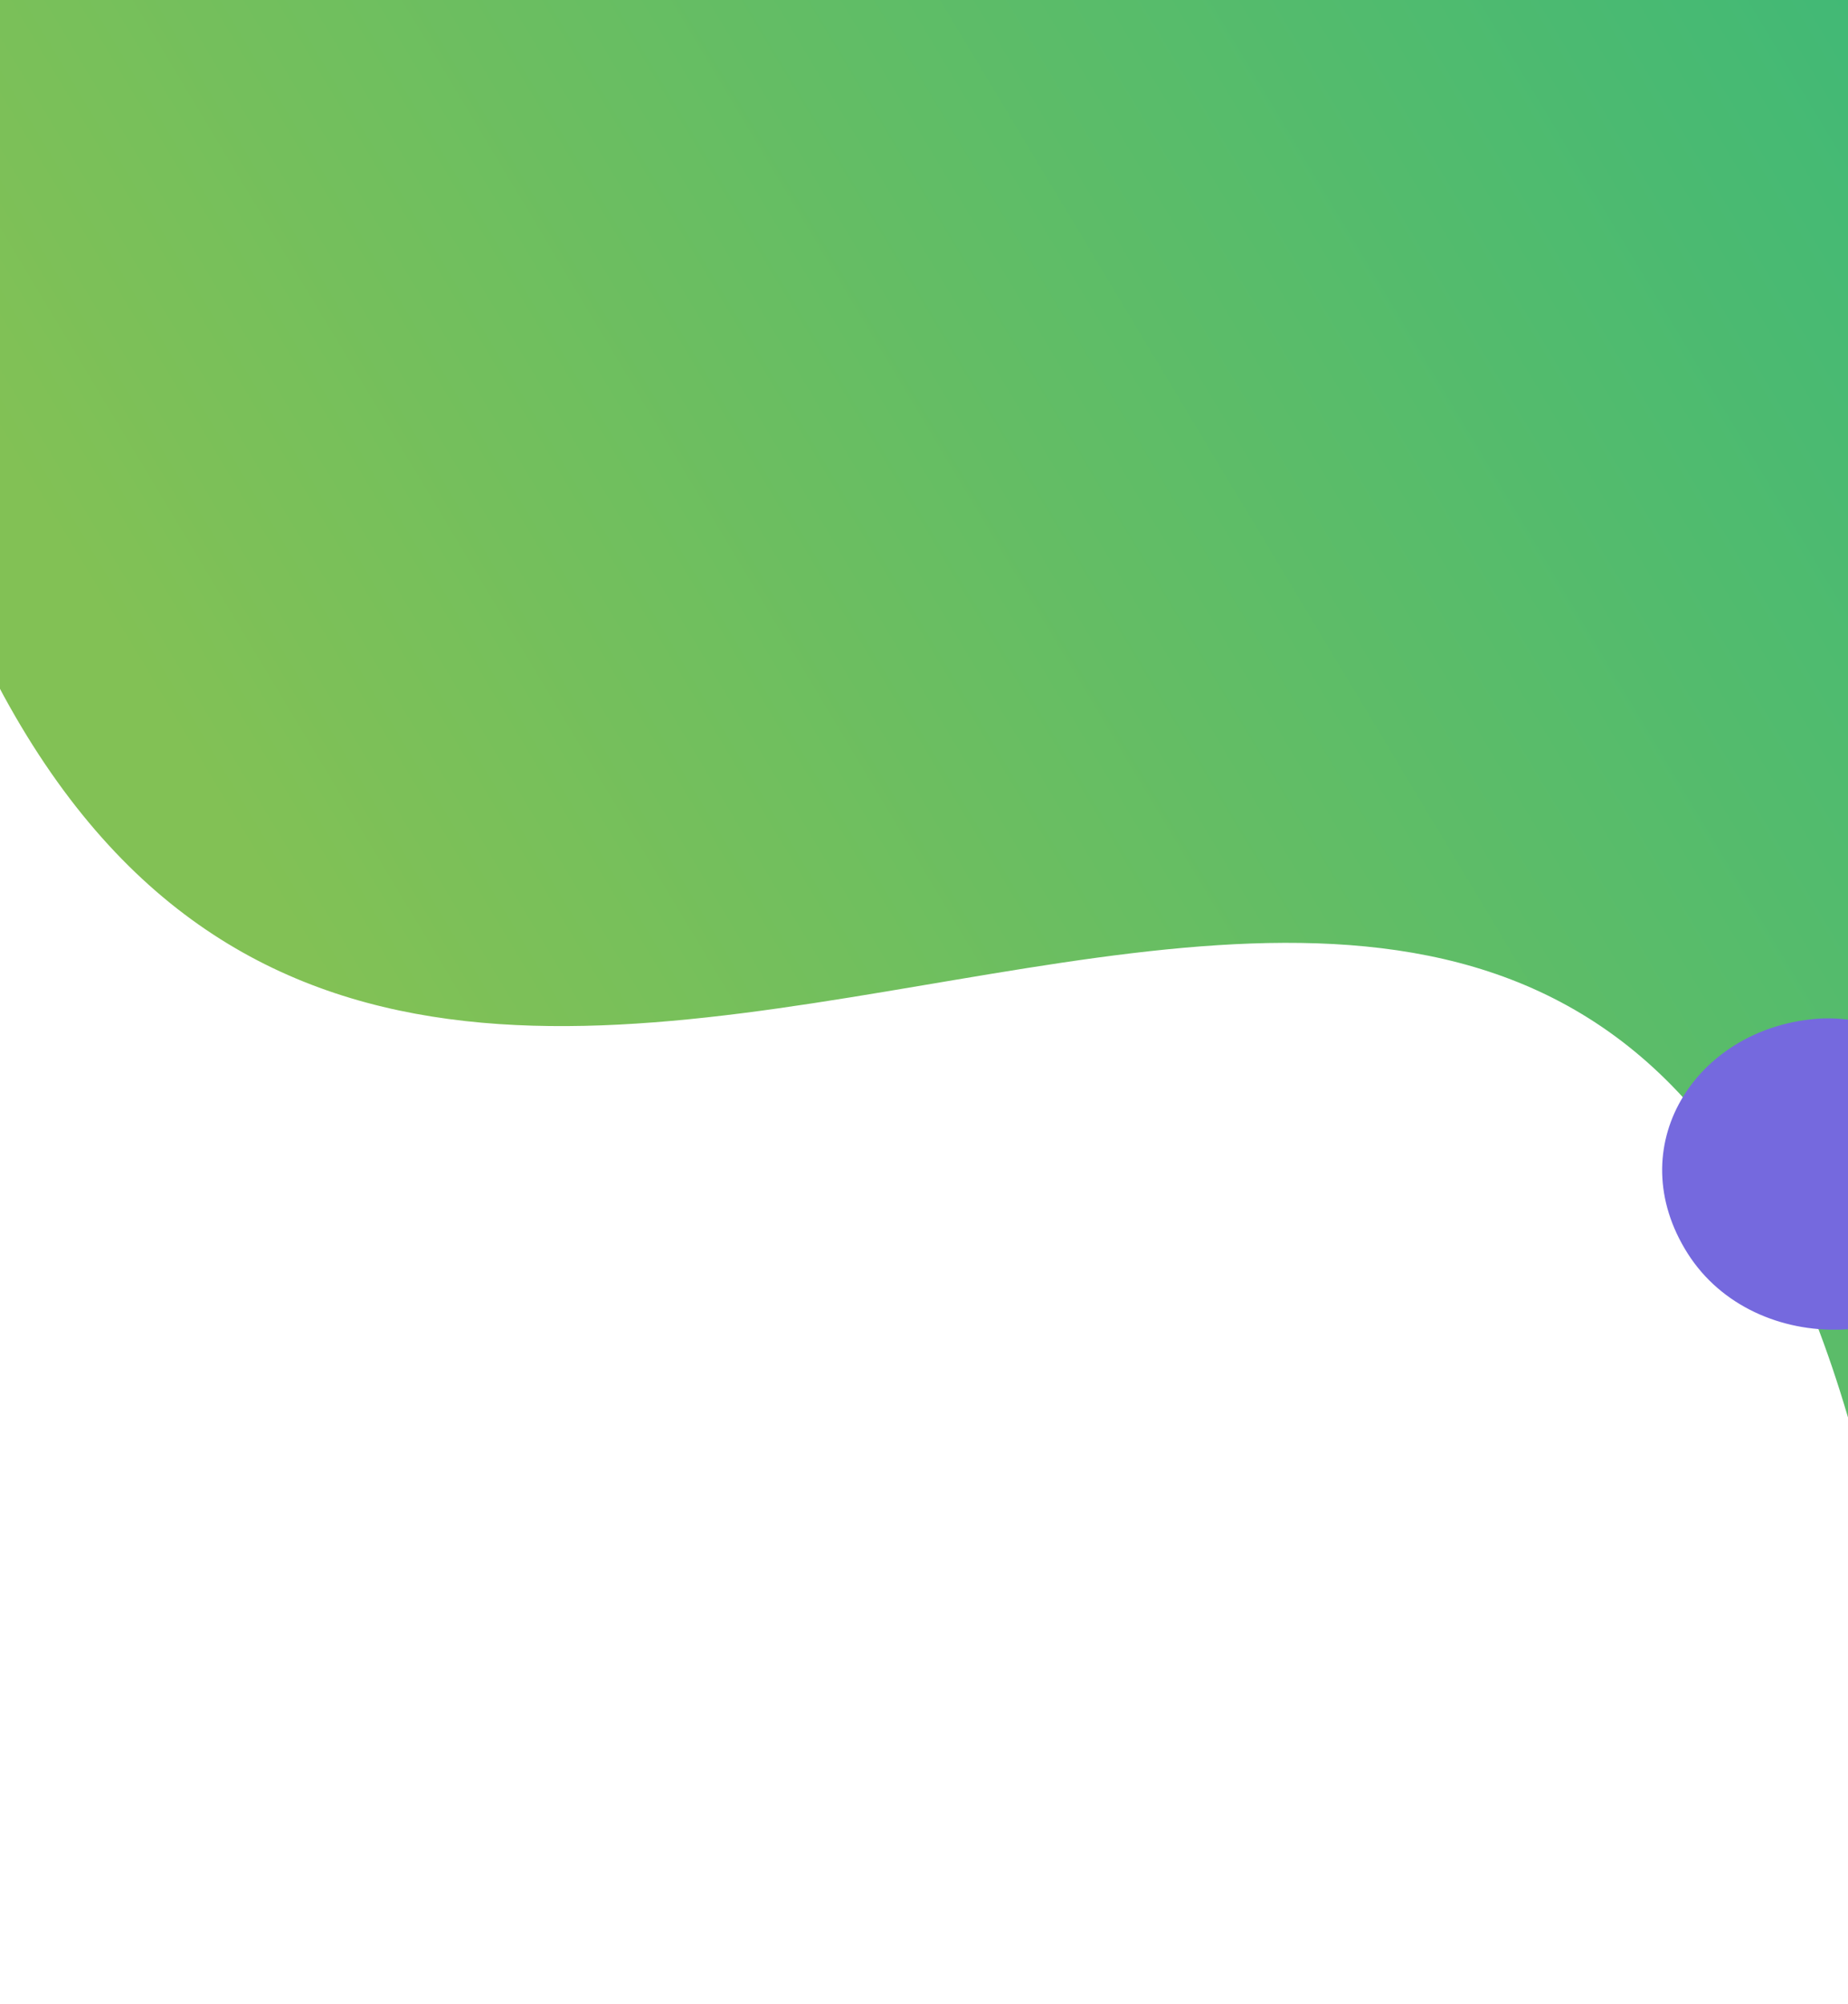 <svg xmlns="http://www.w3.org/2000/svg" xmlns:xlink="http://www.w3.org/1999/xlink" id="Layer_1" data-name="Layer 1" viewBox="0 0 1920 2082.4"><defs><style>.cls-1{fill:url(#linear-gradient);}.cls-2{fill:#7569de;}</style><linearGradient id="linear-gradient" x1="710.46" y1="1290.66" x2="709.96" y2="1290.16" gradientTransform="matrix(2542.09, 0, 0, -4030.3, -1804277.95, 5201076.95)" gradientUnits="userSpaceOnUse"><stop offset="0" stop-color="#39b87a"></stop><stop offset="1" stop-color="#82c155"></stop></linearGradient></defs><path class="cls-1" d="M418.6-1947.9S1651.9-952.9,1765-863.4c68,53.8,217.6,175.7,279.4,329,63.7,158.2,196.5,293.8,247.6,358,14,17.5,121.4,288.9,134.9,412.3,11.5,104.4,12.7,638,6.3,696-54.5,498.8-244.8,1857.2-477.2,688.9C1684.1,254,507.7,1646.8,3.9,723-166.2,411-86.5,53.8-85.6,50.5,30-358.5,418.6-1947.9,418.6-1947.9Z"></path><path class="cls-2" d="M2063,1290.9c-58.4,116.1-239.6,121.4-309.5,11.5-70.4-110.9,7.7-232.9,132.4-243.8,110.9-9.7,226.2,102.9,184.4,215.9C2068,1280.2,2065.7,1285.7,2063,1290.9Z"></path></svg>